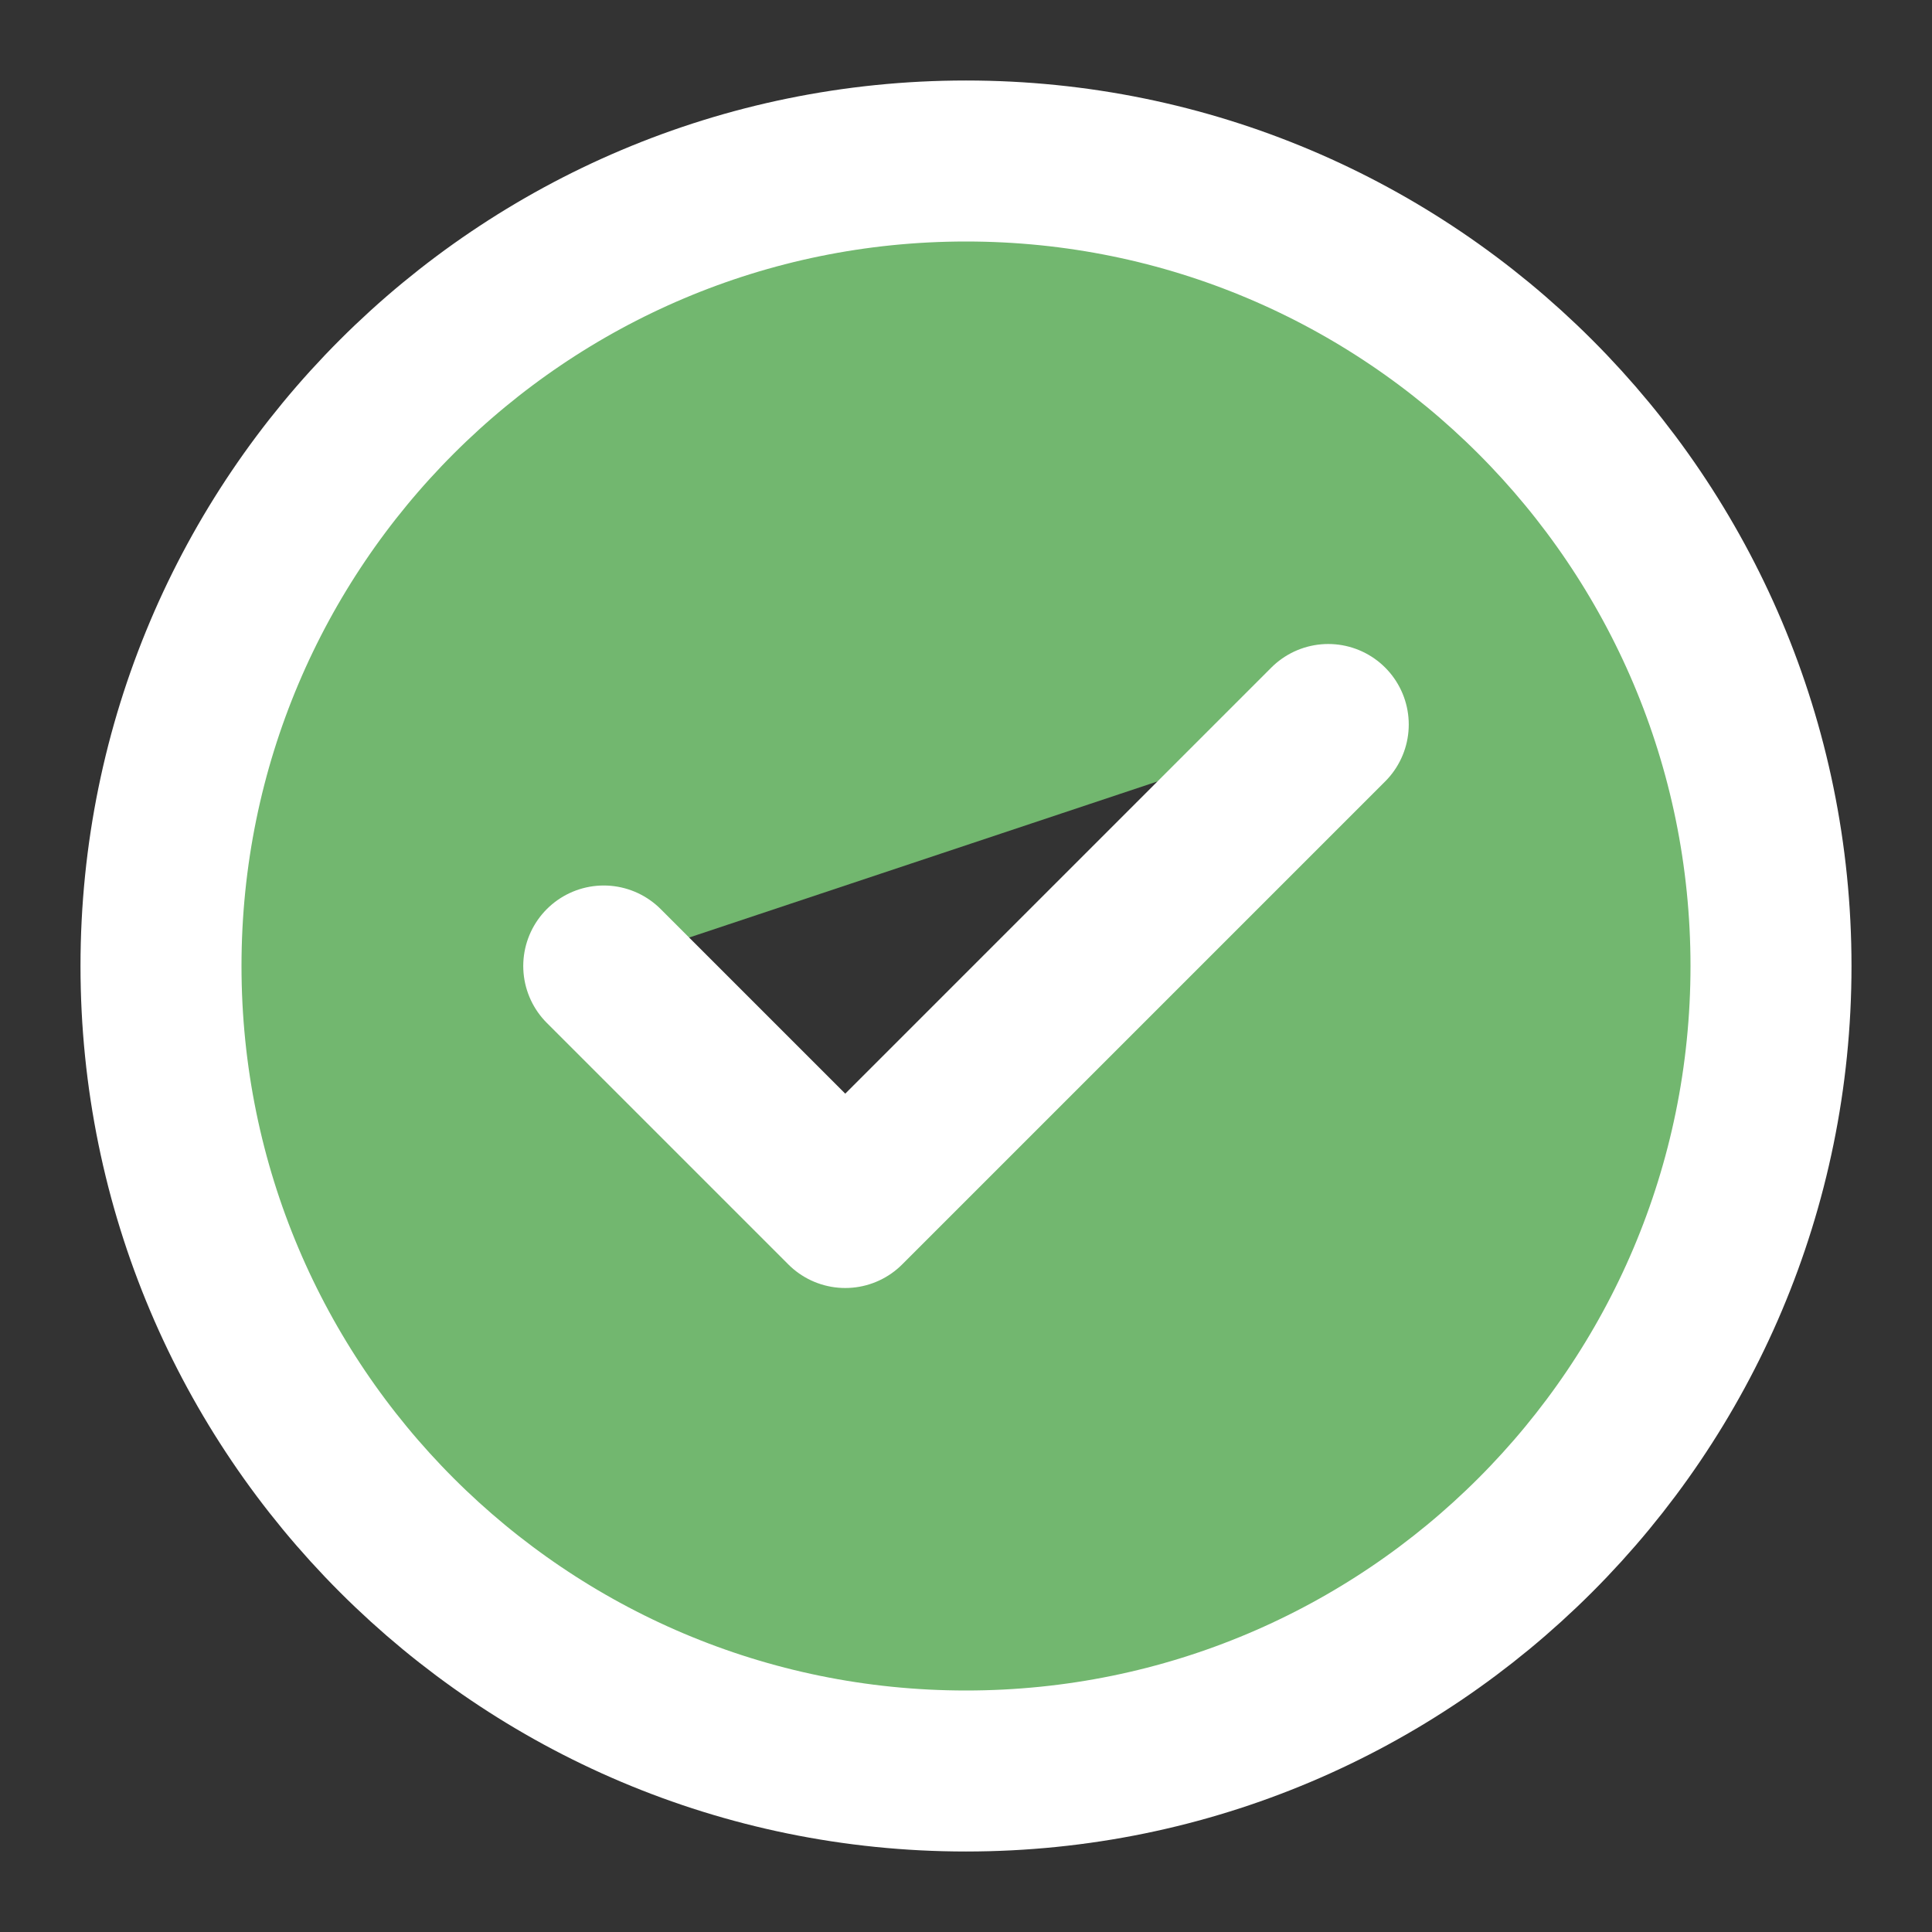 <svg xmlns="http://www.w3.org/2000/svg" width="24" height="24" viewBox="0 0 24 24" fill="#72b76fff">
  <rect x="0" y="0" width="24" height="24" fill="#333333" stroke="none"/>
  <path d="M7.5 12L10.5 15L16.5 9M22 12C22 17.523 17.523 22 12 22C6.477 22 2 17.523 2 12C2 6.477 6.477 2 12 2C17.523 2 22 6.477 22 12Z" stroke="white" stroke-width="2" stroke-linecap="round" stroke-linejoin="round"/>
</svg>